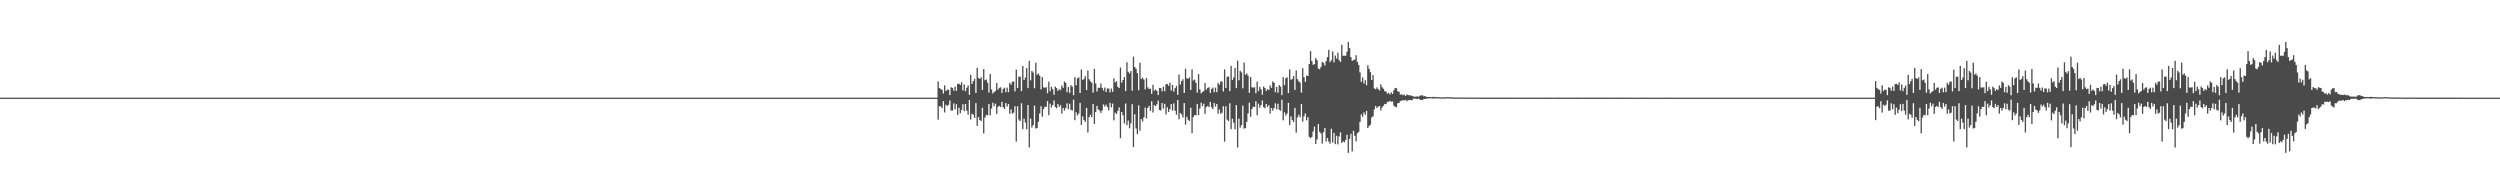 <?xml version="1.0" encoding="UTF-8"?>
<svg xmlns="http://www.w3.org/2000/svg" width="1920" height="150">
  <path d="M0 74.991h1v1.000H0zM1 74.990h1v1.000H1zM2 74.991h1v1.000H2zM3 74.989h1v1.000H3zM4 74.990h1v1.000H4zM5 74.988h1v1.000H5zM6 74.990h1v1.000H6zM7 74.991h1v1.000H7zM8 74.992h1v1.000H8zM9 74.990h1v1.000H9zM10 74.991h1v1.000H10zM11 74.990h1v1.000H11zM12 74.991h1v1.000H12zM13 74.990h1v1.000H13zM14 74.991h1v1.000H14zM15 74.989h1v1.000H15zM16 74.991h1v1.000H16zM17 74.990h1v1.000H17zM18 74.988h1v1.000H18zM19 74.991h1v1.000H19zM20 74.990h1v1.000H20zM21 74.989h1v1.000H21zM22 74.986h1v1.000H22zM23 74.990h1v1.000H23zM24 74.990h1v1.000H24zM25 74.991h1v1.000H25zM26 74.990h1v1.000H26zM27 74.991h1v1.000H27zM28 74.991h1v1.000H28zM29 74.990h1v1.000H29zM30 74.990h1v1.000H30zM31 74.988h1v1.000H31zM32 74.991h1v1.000H32zM33 74.988h1v1.000H33zM34 74.991h1v1.000H34zM35 74.989h1v1.000H35zM36 74.990h1v1.000H36zM37 74.990h1v1.000H37zM38 74.990h1v1.000H38zM39 74.990h1v1.000H39zM40 74.989h1v1.000H40zM41 74.989h1v1.000H41zM42 74.990h1v1.000H42zM43 74.990h1v1.000H43zM44 74.992h1v1.000H44zM45 74.991h1v1.000H45zM46 74.989h1v1.000H46zM47 74.990h1v1.000H47zM48 74.989h1v1.000H48zM49 74.991h1v1.000H49zM50 74.989h1v1.000H50zM51 74.985h1v1.000H51zM52 74.990h1v1.000H52zM53 74.990h1v1.000H53zM54 74.989h1v1.000H54zM55 74.992h1v1.000H55zM56 74.989h1v1.000H56zM57 74.991h1v1.000H57zM58 74.989h1v1.000H58zM59 74.990h1v1.000H59zM60 74.987h1v1.000H60zM61 74.990h1v1.000H61zM62 74.991h1v1.000H62zM63 74.991h1v1.000H63zM64 74.989h1v1.000H64zM65 74.989h1v1.000H65zM66 74.990h1v1.000H66zM67 74.991h1v1.000H67zM68 74.991h1v1.000H68zM69 74.991h1v1.000H69zM70 74.990h1v1.000H70zM71 74.990h1v1.000H71zM72 74.991h1v1.000H72zM73 74.989h1v1.000H73zM74 74.990h1v1.000H74zM75 74.989h1v1.000H75zM76 74.990h1v1.000H76zM77 74.990h1v1.000H77zM78 74.991h1v1.000H78zM79 74.991h1v1.000H79zM80 74.990h1v1.000H80zM81 74.991h1v1.000H81zM82 74.991h1v1.000H82zM83 74.991h1v1.000H83zM84 74.991h1v1.000H84zM85 74.990h1v1.000H85zM86 74.989h1v1.000H86zM87 74.989h1v1.000H87zM88 74.990h1v1.000H88zM89 74.988h1v1.000H89zM90 74.991h1v1.000H90zM91 74.991h1v1.000H91zM92 74.991h1v1.000H92zM93 74.990h1v1.000H93zM94 74.988h1v1.000H94zM95 74.989h1v1.000H95zM96 74.990h1v1.000H96zM97 74.990h1v1.000H97zM98 74.986h1v1.000H98zM99 74.991h1v1.000H99zM100 74.988h1v1.000H100zM101 74.991h1v1.000H101zM102 74.989h1v1.000H102zM103 74.989h1v1.000H103zM104 74.989h1v1.000H104zM105 74.990h1v1.000H105zM106 74.989h1v1.000H106zM107 74.989h1v1.000H107zM108 74.992h1v1.000H108zM109 74.987h1v1.000H109zM110 74.988h1v1.000H110zM111 74.988h1v1.000H111zM112 74.991h1v1.000H112zM113 74.991h1v1.000H113zM114 74.989h1v1.000H114zM115 74.991h1v1.000H115zM116 74.989h1v1.000H116zM117 74.988h1v1.000H117zM118 74.989h1v1.000H118zM119 74.990h1v1.000H119zM120 74.989h1v1.000H120zM121 74.990h1v1.000H121zM122 74.989h1v1.000H122zM123 74.990h1v1.000H123zM124 74.991h1v1.000H124zM125 74.990h1v1.000H125zM126 74.988h1v1.000H126zM127 74.990h1v1.000H127zM128 74.990h1v1.000H128zM129 74.990h1v1.000H129zM130 74.991h1v1.000H130zM131 74.990h1v1.000H131zM132 74.989h1v1.000H132zM133 74.989h1v1.000H133zM134 74.991h1v1.000H134zM135 74.991h1v1.000H135zM136 74.990h1v1.000H136zM137 74.991h1v1.000H137zM138 74.990h1v1.000H138zM139 74.991h1v1.000H139zM140 74.990h1v1.000H140zM141 74.989h1v1.000H141zM142 74.990h1v1.000H142zM143 74.987h1v1.000H143zM144 74.988h1v1.000H144zM145 74.988h1v1.000H145zM146 74.990h1v1.000H146zM147 74.989h1v1.000H147zM148 74.991h1v1.000H148zM149 74.990h1v1.000H149zM150 74.986h1v1.000H150zM151 74.991h1v1.000H151zM152 74.991h1v1.000H152zM153 74.991h1v1.000H153zM154 74.991h1v1.000H154zM155 74.990h1v1.000H155zM156 74.988h1v1.000H156zM157 74.988h1v1.000H157zM158 74.989h1v1.000H158zM159 74.992h1v1.000H159zM160 74.989h1v1.000H160zM161 74.991h1v1.000H161zM162 74.989h1v1.000H162zM163 74.990h1v1.000H163zM164 74.989h1v1.000H164zM165 74.990h1v1.000H165zM166 74.988h1v1.000H166zM167 74.990h1v1.000H167zM168 74.990h1v1.000H168zM169 74.991h1v1.000H169zM170 74.987h1v1.000H170zM171 74.990h1v1.000H171zM172 74.990h1v1.000H172zM173 74.990h1v1.000H173zM174 74.988h1v1.000H174zM175 74.990h1v1.000H175zM176 74.988h1v1.000H176zM177 74.990h1v1.000H177zM178 74.991h1v1.000H178zM179 74.990h1v1.000H179zM180 74.991h1v1.000H180zM181 74.989h1v1.000H181zM182 74.990h1v1.000H182zM183 74.989h1v1.000H183zM184 74.989h1v1.000H184zM185 74.990h1v1.000H185zM186 74.990h1v1.000H186zM187 74.990h1v1.000H187zM188 74.989h1v1.000H188zM189 74.991h1v1.000H189zM190 74.990h1v1.000H190zM191 74.990h1v1.000H191zM192 74.990h1v1.000H192zM193 74.989h1v1.000H193zM194 74.990h1v1.000H194zM195 74.991h1v1.000H195zM196 74.990h1v1.000H196zM197 74.988h1v1.000H197zM198 74.992h1v1.000H198zM199 74.989h1v1.000H199zM200 74.989h1v1.000H200zM201 74.988h1v1.000H201zM202 74.990h1v1.000H202zM203 74.991h1v1.000H203zM204 74.989h1v1.000H204zM205 74.992h1v1.000H205zM206 74.988h1v1.000H206zM207 74.987h1v1.000H207zM208 74.991h1v1.000H208zM209 74.988h1v1.000H209zM210 74.990h1v1.000H210zM211 74.990h1v1.000H211zM212 74.988h1v1.000H212zM213 74.990h1v1.000H213zM214 74.991h1v1.000H214zM215 74.992h1v1.000H215zM216 74.991h1v1.000H216zM217 74.990h1v1.000H217zM218 74.989h1v1.000H218zM219 74.988h1v1.000H219zM220 74.992h1v1.000H220zM221 74.991h1v1.000H221zM222 74.986h1v1.000H222zM223 74.990h1v1.000H223zM224 74.991h1v1.000H224zM225 74.989h1v1.000H225zM226 74.990h1v1.000H226zM227 74.989h1v1.000H227zM228 74.989h1v1.000H228zM229 74.990h1v1.000H229zM230 74.990h1v1.000H230zM231 74.991h1v1.000H231zM232 74.990h1v1.000H232zM233 74.990h1v1.000H233zM234 74.990h1v1.000H234zM235 74.990h1v1.000H235zM236 74.990h1v1.000H236zM237 74.989h1v1.000H237zM238 74.990h1v1.000H238zM239 74.988h1v1.000H239zM240 74.990h1v1.000H240zM241 74.991h1v1.000H241zM242 74.989h1v1.000H242zM243 74.989h1v1.000H243zM244 74.988h1v1.000H244zM245 74.990h1v1.000H245zM246 74.990h1v1.000H246zM247 74.989h1v1.000H247zM248 74.990h1v1.000H248zM249 74.989h1v1.000H249zM250 74.991h1v1.000H250zM251 74.988h1v1.000H251zM252 74.990h1v1.000H252zM253 74.990h1v1.000H253zM254 74.990h1v1.000H254zM255 74.992h1v1.000H255zM256 74.991h1v1.000H256zM257 74.990h1v1.000H257zM258 74.991h1v1.000H258zM259 74.991h1v1.000H259zM260 74.989h1v1.000H260zM261 74.990h1v1.000H261zM262 74.990h1v1.000H262zM263 74.989h1v1.000H263zM264 74.989h1v1.000H264zM265 74.991h1v1.000H265zM266 74.989h1v1.000H266zM267 74.992h1v1.000H267zM268 74.991h1v1.000H268zM269 74.991h1v1.000H269zM270 74.991h1v1.000H270zM271 74.988h1v1.000H271zM272 74.990h1v1.000H272zM273 74.990h1v1.000H273zM274 74.991h1v1.000H274zM275 74.992h1v1.000H275zM276 74.986h1v1.000H276zM277 74.990h1v1.000H277zM278 74.991h1v1.000H278zM279 74.989h1v1.000H279zM280 74.989h1v1.000H280zM281 74.991h1v1.000H281zM282 74.988h1v1.000H282zM283 74.989h1v1.000H283zM284 74.991h1v1.000H284zM285 74.989h1v1.000H285zM286 74.991h1v1.000H286zM287 74.989h1v1.000H287zM288 74.988h1v1.000H288zM289 74.991h1v1.000H289zM290 74.988h1v1.000H290zM291 74.992h1v1.000H291zM292 74.986h1v1.000H292zM293 74.990h1v1.000H293zM294 74.990h1v1.000H294zM295 74.990h1v1.000H295zM296 74.990h1v1.000H296zM297 74.990h1v1.000H297zM298 74.989h1v1.000H298zM299 74.989h1v1.000H299zM300 74.990h1v1.000H300zM301 74.988h1v1.000H301zM302 74.989h1v1.000H302zM303 74.990h1v1.000H303zM304 74.988h1v1.000H304zM305 74.991h1v1.000H305zM306 74.987h1v1.000H306zM307 74.991h1v1.000H307zM308 74.989h1v1.000H308zM309 74.988h1v1.000H309zM310 74.990h1v1.000H310zM311 74.991h1v1.000H311zM312 74.990h1v1.000H312zM313 74.989h1v1.000H313zM314 74.990h1v1.000H314zM315 74.989h1v1.000H315zM316 74.989h1v1.000H316zM317 74.991h1v1.000H317zM318 74.989h1v1.000H318zM319 74.988h1v1.000H319zM320 74.990h1v1.000H320zM321 74.990h1v1.000H321zM322 74.989h1v1.000H322zM323 74.989h1v1.000H323zM324 74.990h1v1.000H324zM325 74.990h1v1.000H325zM326 74.990h1v1.000H326zM327 74.989h1v1.000H327zM328 74.992h1v1.000H328zM329 74.988h1v1.000H329zM330 74.989h1v1.000H330zM331 74.990h1v1.000H331zM332 74.988h1v1.000H332zM333 74.989h1v1.000H333zM334 74.991h1v1.000H334zM335 74.990h1v1.000H335zM336 74.991h1v1.000H336zM337 74.987h1v1.000H337zM338 74.990h1v1.000H338zM339 74.990h1v1.000H339zM340 74.990h1v1.000H340zM341 74.989h1v1.000H341zM342 74.988h1v1.000H342zM343 74.991h1v1.000H343zM344 74.989h1v1.000H344zM345 74.991h1v1.000H345zM346 74.990h1v1.000H346zM347 74.991h1v1.000H347zM348 74.986h1v1.000H348zM349 74.987h1v1.000H349zM350 74.990h1v1.000H350zM351 74.989h1v1.000H351zM352 74.989h1v1.000H352zM353 74.990h1v1.000H353zM354 74.990h1v1.000H354zM355 74.989h1v1.000H355zM356 74.990h1v1.000H356zM357 74.989h1v1.000H357zM358 74.991h1v1.000H358zM359 74.991h1v1.000H359zM360 74.990h1v1.000H360zM361 74.991h1v1.000H361zM362 74.989h1v1.000H362zM363 74.991h1v1.000H363zM364 74.990h1v1.000H364zM365 74.990h1v1.000H365zM366 74.989h1v1.000H366zM367 74.992h1v1.000H367zM368 74.990h1v1.000H368zM369 74.989h1v1.000H369zM370 74.990h1v1.000H370zM371 74.990h1v1.000H371zM372 74.990h1v1.000H372zM373 74.988h1v1.000H373zM374 74.988h1v1.000H374zM375 74.989h1v1.000H375zM376 74.990h1v1.000H376zM377 74.990h1v1.000H377zM378 74.990h1v1.000H378zM379 74.991h1v1.000H379zM380 74.990h1v1.000H380zM381 74.990h1v1.000H381zM382 74.989h1v1.000H382zM383 74.988h1v1.000H383zM384 74.991h1v1.000H384zM385 74.991h1v1.000H385zM386 74.990h1v1.000H386zM387 74.989h1v1.000H387zM388 74.990h1v1.000H388zM389 74.990h1v1.000H389zM390 74.988h1v1.000H390zM391 74.991h1v1.000H391zM392 74.991h1v1.000H392zM393 74.988h1v1.000H393zM394 74.990h1v1.000H394zM395 74.991h1v1.000H395zM396 74.989h1v1.000H396zM397 74.988h1v1.000H397zM398 74.989h1v1.000H398zM399 74.990h1v1.000H399zM400 74.990h1v1.000H400zM401 74.990h1v1.000H401zM402 74.989h1v1.000H402zM403 74.991h1v1.000H403zM404 74.989h1v1.000H404zM405 74.990h1v1.000H405zM406 74.991h1v1.000H406zM407 74.988h1v1.000H407zM408 74.991h1v1.000H408zM409 74.990h1v1.000H409zM410 74.990h1v1.000H410zM411 74.989h1v1.000H411zM412 74.990h1v1.000H412zM413 74.990h1v1.000H413zM414 74.988h1v1.000H414zM415 74.988h1v1.000H415zM416 74.991h1v1.000H416zM417 74.991h1v1.000H417zM418 74.990h1v1.000H418zM419 74.990h1v1.000H419zM420 74.989h1v1.000H420zM421 74.991h1v1.000H421zM422 74.991h1v1.000H422zM423 74.991h1v1.000H423zM424 74.991h1v1.000H424zM425 74.990h1v1.000H425zM426 74.990h1v1.000H426zM427 74.990h1v1.000H427zM428 74.989h1v1.000H428zM429 74.990h1v1.000H429zM430 74.990h1v1.000H430zM431 74.991h1v1.000H431zM432 74.991h1v1.000H432zM433 74.992h1v1.000H433zM434 74.989h1v1.000H434zM435 74.989h1v1.000H435zM436 74.989h1v1.000H436zM437 74.989h1v1.000H437zM438 74.990h1v1.000H438zM439 74.988h1v1.000H439zM440 74.990h1v1.000H440zM441 74.990h1v1.000H441zM442 74.990h1v1.000H442zM443 74.990h1v1.000H443zM444 74.990h1v1.000H444zM445 74.990h1v1.000H445zM446 74.990h1v1.000H446zM447 74.989h1v1.000H447zM448 74.989h1v1.000H448zM449 74.989h1v1.000H449zM450 74.991h1v1.000H450zM451 74.990h1v1.000H451zM452 74.991h1v1.000H452zM453 74.990h1v1.000H453zM454 74.991h1v1.000H454zM455 74.989h1v1.000H455zM456 74.989h1v1.000H456zM457 74.991h1v1.000H457zM458 74.988h1v1.000H458zM459 74.990h1v1.000H459zM460 74.991h1v1.000H460zM461 74.989h1v1.000H461zM462 74.992h1v1.000H462zM463 74.991h1v1.000H463zM464 74.991h1v1.000H464zM465 74.987h1v1.000H465zM466 74.990h1v1.000H466zM467 74.991h1v1.000H467zM468 74.990h1v1.000H468zM469 74.989h1v1.000H469zM470 74.991h1v1.000H470zM471 74.989h1v1.000H471zM472 74.991h1v1.000H472zM473 74.990h1v1.000H473zM474 74.992h1v1.000H474zM475 74.990h1v1.000H475zM476 74.990h1v1.000H476zM477 74.986h1v1.000H477zM478 74.989h1v1.000H478zM479 74.989h1v1.000H479zM480 74.990h1v1.000H480zM481 74.990h1v1.000H481zM482 74.990h1v1.000H482zM483 74.991h1v1.000H483zM484 74.989h1v1.000H484zM485 74.991h1v1.000H485zM486 74.991h1v1.000H486zM487 74.989h1v1.000H487zM488 74.991h1v1.000H488zM489 74.990h1v1.000H489zM490 74.988h1v1.000H490zM491 74.991h1v1.000H491zM492 74.990h1v1.000H492zM493 74.991h1v1.000H493zM494 74.992h1v1.000H494zM495 74.991h1v1.000H495zM496 74.991h1v1.000H496zM497 74.990h1v1.000H497zM498 74.987h1v1.000H498zM499 74.989h1v1.000H499zM500 74.991h1v1.000H500zM501 74.989h1v1.000H501zM502 74.990h1v1.000H502zM503 74.989h1v1.000H503zM504 74.990h1v1.000H504zM505 74.990h1v1.000H505zM506 74.990h1v1.000H506zM507 74.985h1v1.000H507zM508 74.990h1v1.000H508zM509 74.989h1v1.000H509zM510 74.989h1v1.000H510zM511 74.989h1v1.000H511zM512 74.991h1v1.000H512zM513 74.991h1v1.000H513zM514 74.991h1v1.000H514zM515 74.991h1v1.000H515zM516 74.991h1v1.000H516zM517 74.990h1v1.000H517zM518 74.991h1v1.000H518zM519 74.989h1v1.000H519zM520 74.988h1v1.000H520zM521 74.990h1v1.000H521zM522 74.987h1v1.000H522zM523 74.991h1v1.000H523zM524 74.990h1v1.000H524zM525 74.990h1v1.000H525zM526 74.991h1v1.000H526zM527 74.990h1v1.000H527zM528 74.990h1v1.000H528zM529 74.993h1v1.000H529zM530 74.991h1v1.000H530zM531 74.988h1v1.000H531zM532 74.987h1v1.000H532zM533 74.989h1v1.000H533zM534 74.988h1v1.000H534zM535 74.987h1v1.000H535zM536 74.989h1v1.000H536zM537 74.990h1v1.000H537zM538 74.991h1v1.000H538zM539 74.990h1v1.000H539zM540 74.990h1v1.000H540zM541 74.990h1v1.000H541zM542 74.988h1v1.000H542zM543 74.989h1v1.000H543zM544 74.991h1v1.000H544zM545 74.990h1v1.000H545zM546 74.987h1v1.000H546zM547 74.990h1v1.000H547zM548 74.991h1v1.000H548zM549 74.989h1v1.000H549zM550 74.989h1v1.000H550zM551 74.989h1v1.000H551zM552 74.988h1v1.000H552zM553 74.989h1v1.000H553zM554 74.989h1v1.000H554zM555 74.990h1v1.000H555zM556 74.991h1v1.000H556zM557 74.991h1v1.000H557zM558 74.990h1v1.000H558zM559 74.989h1v1.000H559zM560 74.990h1v1.000H560zM561 74.989h1v1.000H561zM562 74.988h1v1.000H562zM563 74.987h1v1.000H563zM564 74.991h1v1.000H564zM565 74.990h1v1.000H565zM566 74.988h1v1.000H566zM567 74.991h1v1.000H567zM568 74.988h1v1.000H568zM569 74.989h1v1.000H569zM570 74.988h1v1.000H570zM571 74.990h1v1.000H571zM572 74.987h1v1.000H572zM573 74.990h1v1.000H573zM574 74.990h1v1.000H574zM575 74.989h1v1.000H575zM576 74.986h1v1.000H576zM577 74.991h1v1.000H577zM578 74.986h1v1.000H578zM579 74.990h1v1.000H579zM580 74.988h1v1.000H580zM581 74.989h1v1.000H581zM582 74.989h1v1.000H582zM583 74.990h1v1.000H583zM584 74.989h1v1.000H584zM585 74.990h1v1.000H585zM586 74.992h1v1.000H586zM587 74.991h1v1.000H587zM588 74.991h1v1.000H588zM589 74.990h1v1.000H589zM590 74.988h1v1.000H590zM591 74.990h1v1.000H591zM592 74.989h1v1.000H592zM593 74.989h1v1.000H593zM594 74.990h1v1.000H594zM595 74.990h1v1.000H595zM596 74.991h1v1.000H596zM597 74.990h1v1.000H597zM598 74.990h1v1.000H598zM599 74.990h1v1.000H599zM600 74.990h1v1.000H600zM601 74.989h1v1.000H601zM602 74.988h1v1.000H602zM603 74.990h1v1.000H603zM604 74.989h1v1.000H604zM605 74.990h1v1.000H605zM606 74.988h1v1.000H606zM607 74.990h1v1.000H607zM608 74.991h1v1.000H608zM609 74.991h1v1.000H609zM610 74.990h1v1.000H610zM611 74.992h1v1.000H611zM612 74.990h1v1.000H612zM613 74.991h1v1.000H613zM614 74.989h1v1.000H614zM615 74.991h1v1.000H615zM616 74.987h1v1.000H616zM617 74.991h1v1.000H617zM618 74.990h1v1.000H618zM619 74.990h1v1.000H619zM620 74.989h1v1.000H620zM621 74.987h1v1.000H621zM622 74.990h1v1.000H622zM623 74.989h1v1.000H623zM624 74.991h1v1.000H624zM625 74.990h1v1.000H625zM626 74.989h1v1.000H626zM627 74.991h1v1.000H627zM628 74.988h1v1.000H628zM629 74.989h1v1.000H629zM630 74.989h1v1.000H630zM631 74.991h1v1.000H631zM632 74.990h1v1.000H632zM633 74.989h1v1.000H633zM634 74.990h1v1.000H634zM635 74.991h1v1.000H635zM636 74.991h1v1.000H636zM637 74.991h1v1.000H637zM638 74.988h1v1.000H638zM639 74.991h1v1.000H639zM640 74.990h1v1.000H640zM641 74.991h1v1.000H641zM642 74.988h1v1.000H642zM643 74.989h1v1.000H643zM644 74.990h1v1.000H644zM645 74.990h1v1.000H645zM646 74.990h1v1.000H646zM647 74.989h1v1.000H647zM648 74.991h1v1.000H648zM649 74.990h1v1.000H649zM650 74.989h1v1.000H650zM651 74.990h1v1.000H651zM652 74.990h1v1.000H652zM653 74.990h1v1.000H653zM654 74.992h1v1.000H654zM655 74.990h1v1.000H655zM656 74.990h1v1.000H656zM657 74.990h1v1.000H657zM658 74.992h1v1.000H658zM659 74.988h1v1.000H659zM660 74.990h1v1.000H660zM661 74.991h1v1.000H661zM662 74.991h1v1.000H662zM663 74.990h1v1.000H663zM664 74.987h1v1.000H664zM665 74.990h1v1.000H665zM666 74.989h1v1.000H666zM667 74.991h1v1.000H667zM668 74.991h1v1.000H668zM669 74.989h1v1.000H669zM670 74.991h1v1.000H670zM671 74.991h1v1.000H671zM672 74.991h1v1.000H672zM673 74.991h1v1.000H673zM674 74.988h1v1.000H674zM675 74.989h1v1.000H675zM676 74.987h1v1.000H676zM677 74.991h1v1.000H677zM678 74.990h1v1.000H678zM679 74.989h1v1.000H679zM680 74.991h1v1.000H680zM681 74.990h1v1.000H681zM682 74.988h1v1.000H682zM683 74.992h1v1.000H683zM684 74.992h1v1.000H684zM685 74.991h1v1.000H685zM686 74.990h1v1.000H686zM687 74.988h1v1.000H687zM688 74.990h1v1.000H688zM689 74.991h1v1.000H689zM690 74.989h1v1.000H690zM691 74.989h1v1.000H691zM692 74.989h1v1.000H692zM693 74.988h1v1.000H693zM694 74.991h1v1.000H694zM695 74.989h1v1.000H695zM696 74.989h1v1.000H696zM697 74.990h1v1.000H697zM698 74.988h1v1.000H698zM699 74.990h1v1.000H699zM700 74.991h1v1.000H700zM701 74.990h1v1.000H701zM702 74.988h1v1.000H702zM703 74.989h1v1.000H703zM704 74.989h1v1.000H704zM705 74.989h1v1.000H705zM706 74.991h1v1.000H706zM707 74.990h1v1.000H707zM708 74.990h1v1.000H708zM709 74.990h1v1.000H709zM710 74.991h1v1.000H710zM711 74.991h1v1.000H711zM712 74.990h1v1.000H712zM713 74.989h1v1.000H713zM714 74.991h1v1.000H714zM715 74.988h1v1.000H715zM716 74.989h1v1.000H716zM717 74.990h1v1.000H717zM718 74.990h1v1.000H718zM719 74.991h1v1.000H719zM720 62.452h1v29.444H720zM721 67.587h1v14.031H721zM722 68.457h1v13.253H722zM723 68.980h1v14.088H723zM724 71.769h1v5.938H724zM725 65.536h1v20.824H725zM726 69.922h1v10.531H726zM727 68.835h1v12.658H727zM728 68.986h1v11.491H728zM729 73.067h1v4.062H729zM730 67.039h1v17.911H730zM731 67.527h1v17.385H731zM732 69.626h1v9.783H732zM733 66.443h1v17.533H733zM734 69.853h1v10.240H734zM735 64.534h1v23.695H735zM736 64.228h1v18.490H736zM737 65.252h1v21.702H737zM738 63.183h1v21.196H738zM739 69.404h1v10.677H739zM740 64.829h1v20.587H740zM741 70.032h1v9.776H741zM742 67.368h1v17.670H742zM743 65.649h1v22.456H743zM744 72.831h1v3.946H744zM745 57.436h1v34.339H745zM746 64.464h1v22.906H746zM747 62.313h1v25.806H747zM748 60.470h1v30.095H748zM749 71.354h1v7.924H749zM750 52.081h1v44.611H750zM751 59.869h1v30.032H751zM752 60.614h1v31.564H752zM753 59.269h1v33.811H753zM754 69.052h1v13.741H754zM755 53.026h1v49.471H755zM756 61.581h1v28.704H756zM757 61.045h1v27.201H757zM758 63.541h1v25.085H758zM759 71.099h1v8.759H759zM760 56.848h1v31.775H760zM761 68.646h1v14.725H761zM762 71.777h1v7.135H762zM763 70.682h1v10.858H763zM764 69.913h1v9.706H764zM765 63.671h1v23.787H765zM766 68.846h1v13.291H766zM767 67.420h1v13.878H767zM768 67.058h1v15.193H768zM769 71.351h1v6.857H769zM770 68.236h1v14.072H770zM771 67.368h1v16.297H771zM772 70.872h1v8.209H772zM773 67.288h1v14.506H773zM774 70.809h1v9.024H774zM775 63.642h1v23.709H775zM776 65.071h1v19.014H776zM777 62.766h1v24.520H777zM778 62.586h1v23.945H778zM779 70.211h1v11.346H779zM780 53.398h1v55.348H780zM781 67.603h1v13.992H781zM782 58.880h1v32.994H782zM783 58.867h1v34.090H783zM784 69.981h1v9.362H784zM785 50.646h1v48.478H785zM786 61.423h1v29.730H786zM787 59.614h1v34.541H787zM788 52.297h1v46.945H788zM789 67.703h1v13.001H789zM790 46.736h1v66.466H790zM791 61.718h1v29.359H791zM792 54.462h1v43.476H792zM793 55.685h1v40.421H793zM794 67.808h1v13.302H794zM795 48.158h1v50.566H795zM796 57.421h1v40.894H796zM797 56.427h1v37.087H797zM798 58.108h1v29.023H798zM799 68.674h1v12.921H799zM800 59.245h1v30.370H800zM801 67.137h1v16.595H801zM802 67.316h1v14.590H802zM803 67.005h1v15.137H803zM804 71.606h1v6.079H804zM805 62.789h1v25.698H805zM806 70.002h1v9.611H806zM807 66.673h1v15.935H807zM808 68.570h1v12.101H808zM809 72.780h1v4.378H809zM810 66.453h1v15.734H810zM811 67.668h1v15.496H811zM812 69.855h1v9.946H812zM813 68.433h1v13.685H813zM814 69.216h1v11.570H814zM815 65.630h1v21.597H815zM816 67.465h1v15.429H816zM817 62.562h1v22.365H817zM818 63.661h1v19.353H818zM819 70.828h1v8.544H819zM820 66.799h1v17.130H820zM821 71.289h1v8.393H821zM822 65.410h1v18.856H822zM823 66.575h1v18.366H823zM824 73.163h1v3.352H824zM825 59.296h1v33.039H825zM826 65.423h1v20.821H826zM827 60.209h1v28.461H827zM828 59.412h1v27.762H828zM829 71.494h1v7.524H829zM830 53.352h1v42.621H830zM831 61.395h1v27.982H831zM832 60.611h1v31.566H832zM833 58.471h1v35.149H833zM834 69.098h1v13.728H834zM835 54.194h1v47.565H835zM836 60.869h1v29.215H836zM837 62.466h1v25.641H837zM838 63.554h1v26.431H838zM839 71.131h1v8.753H839zM840 52.944h1v42.311H840zM841 64.053h1v21.961H841zM842 70.270h1v11.058H842zM843 67.368h1v16.821H843zM844 67.434h1v17.382H844zM845 64.162h1v22.546H845zM846 67.479h1v17.346H846zM847 69.528h1v10.726H847zM848 67.239h1v14.612H848zM849 70.700h1v9.664H849zM850 67.883h1v14.325H850zM851 67.990h1v16.853H851zM852 70.909h1v8.088H852zM853 67.979h1v14.490H853zM854 70.527h1v9.062H854zM855 60.161h1v32.311H855zM856 63.340h1v23.198H856zM857 62.350h1v25.189H857zM858 66.551h1v18.538H858zM859 67.603h1v14.812H859zM860 51.848h1v54.352H860zM861 63.480h1v22.561H861zM862 61.430h1v27.111H862zM863 59.148h1v35.664H863zM864 69.921h1v9.611H864zM865 47.845h1v48.383H865zM866 55.215h1v37.412H866zM867 56.485h1v42.002H867zM868 54.617h1v40.104H868zM869 69.706h1v10.342H869zM870 43.535h1v69.408H870zM871 51.432h1v36.315H871zM872 52.840h1v45.836H872zM873 56.157h1v46.846H873zM874 69.309h1v11.618H874zM875 48.155h1v52.218H875zM876 60.731h1v30.733H876zM877 59.687h1v33.592H877zM878 61.094h1v29.045H878zM879 68.605h1v14.058H879zM880 59.886h1v31.073H880zM881 67.057h1v15.872H881zM882 68.379h1v12.979H882zM883 67.968h1v17.155H883zM884 72.016h1v5.769H884zM885 65.124h1v21.319H885zM886 69.695h1v11.025H886zM887 68.688h1v12.855H887zM888 69.794h1v10.290H888zM889 73.002h1v4.227H889zM890 67.463h1v16.988H890zM891 67.622h1v17.197H891zM892 70.104h1v8.982H892zM893 66.541h1v16.878H893zM894 70.078h1v9.683H894zM895 64.763h1v23.160H895zM896 64.537h1v17.869H896zM897 65.913h1v20.035H897zM898 63.516h1v20.328H898zM899 69.539h1v10.374H899zM900 65.200h1v19.798H900zM901 70.451h1v8.936H901zM902 67.691h1v17.326H902zM903 65.998h1v22.056H903zM904 72.876h1v3.850H904zM905 57.315h1v34.267H905zM906 64.933h1v21.787H906zM907 62.309h1v25.551H907zM908 60.899h1v29.368H908zM909 71.395h1v7.805H909zM910 52.857h1v42.908H910zM911 60.136h1v29.501H911zM912 60.462h1v31.566H912zM913 59.420h1v33.564H913zM914 69.082h1v13.646H914zM915 53.271h1v49.015H915zM916 61.856h1v28.074H916zM917 61.055h1v27.269H917zM918 63.609h1v24.990H918zM919 71.118h1v8.724H919zM920 56.894h1v31.631H920zM921 68.657h1v14.636H921zM922 71.746h1v7.127H922zM923 70.679h1v10.897H923zM924 69.923h1v9.692H924zM925 63.792h1v23.681H925zM926 68.826h1v13.313H926zM927 67.470h1v13.831H927zM928 67.045h1v15.216H928zM929 71.338h1v6.875H929zM930 68.227h1v14.091H930zM931 67.334h1v16.354H931zM932 70.879h1v8.196H932zM933 67.276h1v14.526H933zM934 70.804h1v9.030H934zM935 63.657h1v23.695H935zM936 65.081h1v19.021H936zM937 62.734h1v24.559H937zM938 62.586h1v23.969H938zM939 70.206h1v11.366H939zM940 53.370h1v55.450H940zM941 67.588h1v14.030H941zM942 58.857h1v33.059H942zM943 58.842h1v34.165H943zM944 69.973h1v9.376H944zM945 50.565h1v48.618H945zM946 61.392h1v29.796H946zM947 59.562h1v34.650H947zM948 52.241h1v47.067H948zM949 67.674h1v13.046H949zM950 46.661h1v66.650H950zM951 61.667h1v29.453H951zM952 54.395h1v43.617H952zM953 55.605h1v40.570H953zM954 67.790h1v13.335H954zM955 48.064h1v50.733H955zM956 57.378h1v41.004H956zM957 56.361h1v37.224H957zM958 58.050h1v29.110H958zM959 71.262h1v7.653H959zM960 59.175h1v30.514H960zM961 67.094h1v16.689H961zM962 67.287h1v14.648H962zM963 66.971h1v15.206H963zM964 71.590h1v6.107H964zM965 62.745h1v25.794H965zM966 69.979h1v9.658H966zM967 66.639h1v15.992H967zM968 68.555h1v12.139H968zM969 72.769h1v4.398H969zM970 66.420h1v15.804H970zM971 67.634h1v15.566H971zM972 69.835h1v9.986H972zM973 68.409h1v13.735H973zM974 69.191h1v11.612H974zM975 65.603h1v21.673H975zM976 67.433h1v15.495H976zM977 62.525h1v22.440H977zM978 63.608h1v19.436H978zM979 70.813h1v8.572H979zM980 66.776h1v17.189H980zM981 71.283h1v8.414H981zM982 65.367h1v18.940H982zM983 66.554h1v18.429H983zM984 73.159h1v3.364H984zM985 59.250h1v33.164H985zM986 65.387h1v20.912H986zM987 60.154h1v28.549H987zM988 59.368h1v27.829H988zM989 71.482h1v7.560H989zM990 53.270h1v42.796H990zM991 61.334h1v28.105H991zM992 60.554h1v31.688H992zM993 58.401h1v35.271H993zM994 69.068h1v13.783H994zM995 54.108h1v47.749H995zM996 60.808h1v29.338H996zM997 62.410h1v25.746H997zM998 63.503h1v26.542H998zM999 71.120h1v8.782H999zM1000 52.379h1v41.077H1000zM1001 59.283h1v30.054H1001zM1002 62.844h1v24.280H1002zM1003 58.035h1v34.380H1003zM1004 58.334h1v31.683H1004zM1005 49.130h1v55.961H1005zM1006 39.251h1v66.982H1006zM1007 46.922h1v58.254H1007zM1008 49.746h1v51.220H1008zM1009 49.291h1v47.915H1009zM1010 44.614h1v66.045H1010zM1011 46.190h1v60.918H1011zM1012 52.618h1v42.645H1012zM1013 53.209h1v48.067H1013zM1014 51.351h1v51.126H1014zM1015 47.689h1v62.614H1015zM1016 48.221h1v53.379H1016zM1017 50.284h1v48.084H1017zM1018 46.890h1v61.752H1018zM1019 43.901h1v62.015H1019zM1020 38.246h1v70.526H1020zM1021 47.793h1v62.521H1021zM1022 46.237h1v52.694H1022zM1023 39.493h1v69.988H1023zM1024 47.923h1v54.230H1024zM1025 42.637h1v68.083H1025zM1026 45.027h1v59.288H1026zM1027 40.496h1v70.379H1027zM1028 46.227h1v58.545H1028zM1029 47.574h1v54.053H1029zM1030 34.432h1v75.414H1030zM1031 42.800h1v65.688H1031zM1032 42.798h1v66.519H1032zM1033 42.737h1v64.732H1033zM1034 39.745h1v63.745H1034zM1035 32.215h1v85.185H1035zM1036 36.980h1v69.636H1036zM1037 43.860h1v58.892H1037zM1038 46.736h1v69.549H1038zM1039 46.189h1v54.260H1039zM1040 45.653h1v58.709H1040zM1041 42.382h1v66.150H1041zM1042 47.541h1v54.831H1042zM1043 49.906h1v51.444H1043zM1044 55.552h1v38.032H1044zM1045 62.848h1v24.993H1045zM1046 59.506h1v30.159H1046zM1047 64.145h1v22.169H1047zM1048 61.536h1v26.639H1048zM1049 65.492h1v19.741H1049zM1050 50.172h1v48.165H1050zM1051 52.850h1v43.976H1051zM1052 55.418h1v40.336H1052zM1053 61.462h1v28.764H1053zM1054 57.582h1v31.734H1054zM1055 67.866h1v16.146H1055zM1056 68.508h1v12.906H1056zM1057 67.129h1v15.809H1057zM1058 68.430h1v13.514H1058zM1059 69.508h1v11.890H1059zM1060 64.735h1v20.144H1060zM1061 66.996h1v15.530H1061zM1062 68.147h1v13.019H1062zM1063 70.081h1v9.665H1063zM1064 70.289h1v9.744H1064zM1065 71.941h1v6.282H1065zM1066 71.345h1v6.787H1066zM1067 72.551h1v4.909H1067zM1068 70.904h1v7.303H1068zM1069 72.187h1v5.752H1069zM1070 69.257h1v11.835H1070zM1071 67.461h1v14.558H1071zM1072 67.737h1v14.601H1072zM1073 70.117h1v9.187H1073zM1074 70.445h1v8.608H1074zM1075 72.691h1v4.982H1075zM1076 72.342h1v4.911H1076zM1077 73.175h1v3.845H1077zM1078 72.586h1v4.502H1078zM1079 73.654h1v3.046H1079zM1080 72.588h1v5.196H1080zM1081 72.912h1v3.992H1081zM1082 73.319h1v3.644H1082zM1083 73.105h1v3.704H1083zM1084 73.747h1v3.372H1084zM1085 74.019h1v1.762H1085zM1086 74.272h1v1.497H1086zM1087 74.239h1v1.600H1087zM1088 73.981h1v2.172H1088zM1089 74.270h1v1.474H1089zM1090 73.429h1v3.115H1090zM1091 73.303h1v3.510H1091zM1092 73.091h1v3.714H1092zM1093 73.979h1v2.005H1093zM1094 73.739h1v2.351H1094zM1095 74.434h1v1.294H1095zM1096 74.372h1v1.228H1096zM1097 74.494h1v1.001H1097zM1098 74.431h1v1.005H1098zM1099 74.592h1v1.000H1099zM1100 74.411h1v1.273H1100zM1101 74.440h1v1.157H1101zM1102 74.565h1v1.000H1102zM1103 74.578h1v1.000H1103zM1104 74.595h1v1.000H1104zM1105 74.720h1v1.000H1105zM1106 74.797h1v1.000H1106zM1107 74.792h1v1.000H1107zM1108 74.710h1v1.000H1108zM1109 74.831h1v1.000H1109zM1110 74.623h1v1.000H1110zM1111 74.556h1v1.000H1111zM1112 74.555h1v1.000H1112zM1113 74.733h1v1.000H1113zM1114 74.662h1v1.000H1114zM1115 74.823h1v1.000H1115zM1116 74.836h1v1.000H1116zM1117 74.873h1v1.000H1117zM1118 74.880h1v1.000H1118zM1119 74.905h1v1.000H1119zM1120 74.875h1v1.000H1120zM1121 74.866h1v1.000H1121zM1122 74.887h1v1.000H1122zM1123 74.886h1v1.000H1123zM1124 74.872h1v1.000H1124zM1125 74.919h1v1.000H1125zM1126 74.950h1v1.000H1126zM1127 74.949h1v1.000H1127zM1128 74.927h1v1.000H1128zM1129 74.953h1v1.000H1129zM1130 74.914h1v1.000H1130zM1131 74.896h1v1.000H1131zM1132 74.888h1v1.000H1132zM1133 74.939h1v1.000H1133zM1134 74.932h1v1.000H1134zM1135 74.953h1v1.000H1135zM1136 74.958h1v1.000H1136zM1137 74.965h1v1.000H1137zM1138 74.960h1v1.000H1138zM1139 74.972h1v1.000H1139zM1140 74.965h1v1.000H1140zM1141 74.964h1v1.000H1141zM1142 74.964h1v1.000H1142zM1143 74.968h1v1.000H1143zM1144 74.965h1v1.000H1144zM1145 74.975h1v1.000H1145zM1146 74.980h1v1.000H1146zM1147 74.980h1v1.000H1147zM1148 74.974h1v1.000H1148zM1149 74.981h1v1.000H1149zM1150 74.972h1v1.000H1150zM1151 74.964h1v1.000H1151zM1152 74.970h1v1.000H1152zM1153 74.974h1v1.000H1153zM1154 74.970h1v1.000H1154zM1155 74.982h1v1.000H1155zM1156 74.980h1v1.000H1156zM1157 74.982h1v1.000H1157zM1158 74.982h1v1.000H1158zM1159 74.981h1v1.000H1159zM1160 74.982h1v1.000H1160zM1161 74.980h1v1.000H1161zM1162 74.981h1v1.000H1162zM1163 74.985h1v1.000H1163zM1164 74.983h1v1.000H1164zM1165 74.984h1v1.000H1165zM1166 74.985h1v1.000H1166zM1167 74.983h1v1.000H1167zM1168 74.985h1v1.000H1168zM1169 74.986h1v1.000H1169zM1170 74.983h1v1.000H1170zM1171 74.982h1v1.000H1171zM1172 74.984h1v1.000H1172zM1173 74.982h1v1.000H1173zM1174 74.983h1v1.000H1174zM1175 74.981h1v1.000H1175zM1176 74.985h1v1.000H1176zM1177 74.984h1v1.000H1177zM1178 74.982h1v1.000H1178zM1179 74.986h1v1.000H1179zM1180 74.984h1v1.000H1180zM1181 74.985h1v1.000H1181zM1182 74.984h1v1.000H1182zM1183 74.983h1v1.000H1183zM1184 74.983h1v1.000H1184zM1185 74.986h1v1.000H1185zM1186 74.982h1v1.000H1186zM1187 74.982h1v1.000H1187zM1188 74.983h1v1.000H1188zM1189 74.976h1v1.000H1189zM1190 74.981h1v1.000H1190zM1191 74.980h1v1.000H1191zM1192 74.984h1v1.000H1192zM1193 74.985h1v1.000H1193zM1194 74.983h1v1.000H1194zM1195 74.980h1v1.000H1195zM1196 74.980h1v1.000H1196zM1197 74.981h1v1.000H1197zM1198 74.977h1v1.000H1198zM1199 74.984h1v1.000H1199zM1200 74.981h1v1.000H1200zM1201 74.986h1v1.000H1201zM1202 74.984h1v1.000H1202zM1203 74.983h1v1.000H1203zM1204 74.982h1v1.000H1204zM1205 74.985h1v1.000H1205zM1206 74.983h1v1.000H1206zM1207 74.977h1v1.000H1207zM1208 74.984h1v1.000H1208zM1209 74.983h1v1.000H1209zM1210 74.975h1v1.000H1210zM1211 74.982h1v1.000H1211zM1212 74.979h1v1.000H1212zM1213 74.981h1v1.000H1213zM1214 74.985h1v1.000H1214zM1215 74.985h1v1.000H1215zM1216 74.985h1v1.000H1216zM1217 74.980h1v1.000H1217zM1218 74.985h1v1.000H1218zM1219 74.983h1v1.000H1219zM1220 74.981h1v1.000H1220zM1221 74.983h1v1.000H1221zM1222 74.982h1v1.000H1222zM1223 74.981h1v1.000H1223zM1224 74.984h1v1.000H1224zM1225 74.983h1v1.000H1225zM1226 74.983h1v1.000H1226zM1227 74.983h1v1.000H1227zM1228 74.983h1v1.000H1228zM1229 74.982h1v1.000H1229zM1230 74.980h1v1.000H1230zM1231 74.981h1v1.000H1231zM1232 74.983h1v1.000H1232zM1233 74.984h1v1.000H1233zM1234 74.982h1v1.000H1234zM1235 74.984h1v1.000H1235zM1236 74.979h1v1.000H1236zM1237 74.983h1v1.000H1237zM1238 74.984h1v1.000H1238zM1239 74.982h1v1.000H1239zM1240 74.981h1v1.000H1240zM1241 74.982h1v1.000H1241zM1242 74.982h1v1.000H1242zM1243 74.986h1v1.000H1243zM1244 74.980h1v1.000H1244zM1245 74.983h1v1.000H1245zM1246 74.982h1v1.000H1246zM1247 74.982h1v1.000H1247zM1248 74.982h1v1.000H1248zM1249 74.982h1v1.000H1249zM1250 74.984h1v1.000H1250zM1251 74.985h1v1.000H1251zM1252 74.982h1v1.000H1252zM1253 74.982h1v1.000H1253zM1254 74.985h1v1.000H1254zM1255 74.984h1v1.000H1255zM1256 74.986h1v1.000H1256zM1257 74.984h1v1.000H1257zM1258 74.984h1v1.000H1258zM1259 74.985h1v1.000H1259zM1260 74.985h1v1.000H1260zM1261 74.984h1v1.000H1261zM1262 74.985h1v1.000H1262zM1263 74.983h1v1.000H1263zM1264 74.983h1v1.000H1264zM1265 74.987h1v1.000H1265zM1266 74.987h1v1.000H1266zM1267 74.988h1v1.000H1267zM1268 74.986h1v1.000H1268zM1269 74.987h1v1.000H1269zM1270 74.987h1v1.000H1270zM1271 74.987h1v1.000H1271zM1272 74.987h1v1.000H1272zM1273 74.986h1v1.000H1273zM1274 74.986h1v1.000H1274zM1275 74.987h1v1.000H1275zM1276 74.986h1v1.000H1276zM1277 74.987h1v1.000H1277zM1278 74.987h1v1.000H1278zM1279 74.989h1v1.000H1279zM1280 74.988h1v1.000H1280zM1281 74.988h1v1.000H1281zM1282 74.983h1v1.000H1282zM1283 74.987h1v1.000H1283zM1284 74.986h1v1.000H1284zM1285 74.989h1v1.000H1285zM1286 74.984h1v1.000H1286zM1287 74.988h1v1.000H1287zM1288 74.990h1v1.000H1288zM1289 74.989h1v1.000H1289zM1290 74.989h1v1.000H1290zM1291 74.988h1v1.000H1291zM1292 74.988h1v1.000H1292zM1293 74.989h1v1.000H1293zM1294 74.990h1v1.000H1294zM1295 74.987h1v1.000H1295zM1296 74.989h1v1.000H1296zM1297 74.988h1v1.000H1297zM1298 74.989h1v1.000H1298zM1299 74.990h1v1.000H1299zM1300 74.987h1v1.000H1300zM1301 74.988h1v1.000H1301zM1302 74.987h1v1.000H1302zM1303 74.986h1v1.000H1303zM1304 74.985h1v1.000H1304zM1305 74.989h1v1.000H1305zM1306 74.989h1v1.000H1306zM1307 74.987h1v1.000H1307zM1308 74.987h1v1.000H1308zM1309 74.989h1v1.000H1309zM1310 74.990h1v1.000H1310zM1311 74.990h1v1.000H1311zM1312 74.988h1v1.000H1312zM1313 74.991h1v1.000H1313zM1314 74.990h1v1.000H1314zM1315 74.989h1v1.000H1315zM1316 74.990h1v1.000H1316zM1317 74.987h1v1.000H1317zM1318 74.991h1v1.000H1318zM1319 74.989h1v1.000H1319zM1320 74.990h1v1.000H1320zM1321 74.987h1v1.000H1321zM1322 74.990h1v1.000H1322zM1323 74.991h1v1.000H1323zM1324 74.989h1v1.000H1324zM1325 74.990h1v1.000H1325zM1326 74.989h1v1.000H1326zM1327 74.990h1v1.000H1327zM1328 74.991h1v1.000H1328zM1329 74.989h1v1.000H1329zM1330 74.990h1v1.000H1330zM1331 74.989h1v1.000H1331zM1332 74.990h1v1.000H1332zM1333 74.988h1v1.000H1333zM1334 74.990h1v1.000H1334zM1335 74.990h1v1.000H1335zM1336 74.989h1v1.000H1336zM1337 74.990h1v1.000H1337zM1338 74.989h1v1.000H1338zM1339 74.990h1v1.000H1339zM1340 74.990h1v1.000H1340zM1341 74.989h1v1.000H1341zM1342 74.988h1v1.000H1342zM1343 74.990h1v1.000H1343zM1344 74.990h1v1.000H1344zM1345 74.989h1v1.000H1345zM1346 74.990h1v1.000H1346zM1347 74.991h1v1.000H1347zM1348 74.991h1v1.000H1348zM1349 74.989h1v1.000H1349zM1350 74.991h1v1.000H1350zM1351 74.990h1v1.000H1351zM1352 74.990h1v1.000H1352zM1353 74.991h1v1.000H1353zM1354 74.990h1v1.000H1354zM1355 74.990h1v1.000H1355zM1356 74.990h1v1.000H1356zM1357 74.990h1v1.000H1357zM1358 74.988h1v1.000H1358zM1359 74.990h1v1.000H1359zM1360 74.991h1v1.000H1360zM1361 74.990h1v1.000H1361zM1362 74.989h1v1.000H1362zM1363 74.987h1v1.000H1363zM1364 74.990h1v1.000H1364zM1365 74.991h1v1.000H1365zM1366 74.990h1v1.000H1366zM1367 74.992h1v1.000H1367zM1368 74.990h1v1.000H1368zM1369 74.992h1v1.000H1369zM1370 74.991h1v1.000H1370zM1371 74.990h1v1.000H1371zM1372 74.989h1v1.000H1372zM1373 74.989h1v1.000H1373zM1374 74.991h1v1.000H1374zM1375 74.990h1v1.000H1375zM1376 74.990h1v1.000H1376zM1377 74.989h1v1.000H1377zM1378 74.988h1v1.000H1378zM1379 74.990h1v1.000H1379zM1380 74.989h1v1.000H1380zM1381 74.991h1v1.000H1381zM1382 74.990h1v1.000H1382zM1383 74.987h1v1.000H1383zM1384 74.991h1v1.000H1384zM1385 74.991h1v1.000H1385zM1386 74.991h1v1.000H1386zM1387 74.991h1v1.000H1387zM1388 74.990h1v1.000H1388zM1389 74.990h1v1.000H1389zM1390 74.989h1v1.000H1390zM1391 74.989h1v1.000H1391zM1392 74.988h1v1.000H1392zM1393 74.990h1v1.000H1393zM1394 74.990h1v1.000H1394zM1395 74.990h1v1.000H1395zM1396 74.988h1v1.000H1396zM1397 74.991h1v1.000H1397zM1398 74.989h1v1.000H1398zM1399 74.989h1v1.000H1399zM1400 74.989h1v1.000H1400zM1401 74.991h1v1.000H1401zM1402 74.990h1v1.000H1402zM1403 74.989h1v1.000H1403zM1404 74.990h1v1.000H1404zM1405 74.988h1v1.000H1405zM1406 74.988h1v1.000H1406zM1407 74.990h1v1.000H1407zM1408 74.991h1v1.000H1408zM1409 74.990h1v1.000H1409zM1410 74.989h1v1.000H1410zM1411 74.988h1v1.000H1411zM1412 74.988h1v1.000H1412zM1413 74.989h1v1.000H1413zM1414 74.991h1v1.000H1414zM1415 74.988h1v1.000H1415zM1416 74.988h1v1.000H1416zM1417 74.989h1v1.000H1417zM1418 74.990h1v1.000H1418zM1419 74.990h1v1.000H1419zM1420 74.992h1v1.000H1420zM1421 74.992h1v1.000H1421zM1422 74.991h1v1.000H1422zM1423 74.991h1v1.000H1423zM1424 74.991h1v1.000H1424zM1425 74.986h1v1.000H1425zM1426 74.990h1v1.000H1426zM1427 74.990h1v1.000H1427zM1428 74.989h1v1.000H1428zM1429 74.992h1v1.000H1429zM1430 74.990h1v1.000H1430zM1431 74.991h1v1.000H1431zM1432 74.989h1v1.000H1432zM1433 74.988h1v1.000H1433zM1434 74.990h1v1.000H1434zM1435 74.989h1v1.000H1435zM1436 74.990h1v1.000H1436zM1437 74.990h1v1.000H1437zM1438 74.989h1v1.000H1438zM1439 74.990h1v1.000H1439zM1440 62.259h1v29.992H1440zM1441 67.540h1v14.258H1441zM1442 68.489h1v13.209H1442zM1443 68.999h1v14.038H1443zM1444 71.783h1v5.917H1444zM1445 65.471h1v20.996H1445zM1446 69.945h1v10.488H1446zM1447 68.865h1v12.602H1447zM1448 69.005h1v11.435H1448zM1449 73.078h1v4.039H1449zM1450 67.013h1v17.987H1450zM1451 67.504h1v17.433H1451zM1452 69.646h1v9.738H1452zM1453 66.479h1v17.459H1453zM1454 69.873h1v10.197H1454zM1455 64.557h1v23.637H1455zM1456 64.253h1v18.445H1456zM1457 65.293h1v21.619H1457zM1458 63.229h1v21.108H1458zM1459 69.430h1v10.641H1459zM1460 64.877h1v20.504H1460zM1461 70.050h1v9.736H1461zM1462 67.409h1v17.591H1462zM1463 65.687h1v22.362H1463zM1464 72.839h1v3.931H1464zM1465 57.506h1v34.207H1465zM1466 64.497h1v22.828H1466zM1467 62.356h1v25.723H1467zM1468 60.515h1v30.002H1468zM1469 71.379h1v7.884H1469zM1470 52.153h1v44.473H1470zM1471 59.916h1v29.944H1471zM1472 60.656h1v31.471H1472zM1473 59.318h1v33.712H1473zM1474 69.069h1v13.704H1474zM1475 53.092h1v49.323H1475zM1476 61.620h1v28.620H1476zM1477 61.083h1v27.123H1477zM1478 63.571h1v25.019H1478zM1479 71.108h1v8.744H1479zM1480 56.886h1v31.704H1480zM1481 68.662h1v14.687H1481zM1482 71.788h1v7.105H1482zM1483 70.697h1v10.827H1483zM1484 69.916h1v9.699H1484zM1485 63.697h1v23.734H1485zM1486 68.863h1v13.253H1486zM1487 67.428h1v13.861H1487zM1488 67.071h1v15.161H1488zM1489 71.358h1v6.843H1489zM1490 68.249h1v14.044H1490zM1491 67.383h1v16.269H1491zM1492 70.880h1v8.197H1492zM1493 67.296h1v14.488H1493zM1494 70.807h1v9.020H1494zM1495 63.664h1v23.677H1495zM1496 65.089h1v18.983H1496zM1497 62.788h1v24.481H1497zM1498 62.607h1v23.909H1498zM1499 70.212h1v11.343H1499zM1500 53.436h1v55.273H1500zM1501 67.609h1v13.976H1501zM1502 58.901h1v32.952H1502zM1503 58.887h1v34.050H1503zM1504 69.991h1v9.347H1504zM1505 50.662h1v48.438H1505zM1506 61.429h1v29.715H1506zM1507 59.619h1v34.525H1507zM1508 52.310h1v46.919H1508zM1509 67.706h1v13.002H1509zM1510 46.748h1v66.435H1510zM1511 61.719h1v29.351H1511zM1512 54.472h1v43.459H1512zM1513 55.697h1v40.405H1513zM1514 67.811h1v13.296H1514zM1515 48.159h1v50.558H1515zM1516 57.419h1v40.895H1516zM1517 56.428h1v37.080H1517zM1518 58.109h1v29.017H1518zM1519 68.670h1v12.920H1519zM1520 59.243h1v30.375H1520zM1521 67.131h1v16.600H1521zM1522 67.319h1v14.590H1522zM1523 67.007h1v15.134H1523zM1524 71.599h1v6.083H1524zM1525 62.792h1v25.695H1525zM1526 70.001h1v9.619H1526zM1527 66.670h1v15.937H1527zM1528 68.575h1v12.096H1528zM1529 72.775h1v4.380H1529zM1530 66.455h1v15.740H1530zM1531 67.663h1v15.496H1531zM1532 69.859h1v9.936H1532zM1533 68.436h1v13.671H1533zM1534 69.217h1v11.572H1534zM1535 65.633h1v21.594H1535zM1536 67.468h1v15.427H1536zM1537 62.564h1v22.365H1537zM1538 63.654h1v19.362H1538zM1539 70.835h1v8.541H1539zM1540 66.801h1v17.130H1540zM1541 71.291h1v8.393H1541zM1542 65.407h1v18.866H1542zM1543 66.580h1v18.365H1543zM1544 73.161h1v3.354H1544zM1545 59.301h1v33.037H1545zM1546 65.420h1v20.831H1546zM1547 60.207h1v28.466H1547zM1548 59.413h1v27.757H1548zM1549 71.490h1v7.527H1549zM1550 53.344h1v42.624H1550zM1551 61.390h1v27.989H1551zM1552 60.607h1v31.569H1552zM1553 58.465h1v35.157H1553zM1554 69.093h1v13.728H1554zM1555 54.192h1v47.561H1555zM1556 60.869h1v29.219H1556zM1557 62.464h1v25.634H1557zM1558 63.555h1v26.428H1558zM1559 71.135h1v8.744H1559zM1560 52.945h1v42.313H1560zM1561 64.050h1v21.967H1561zM1562 70.268h1v11.064H1562zM1563 67.366h1v16.825H1563zM1564 67.436h1v17.385H1564zM1565 64.158h1v22.552H1565zM1566 67.484h1v17.341H1566zM1567 69.534h1v10.727H1567zM1568 67.235h1v14.605H1568zM1569 70.696h1v9.664H1569zM1570 67.883h1v14.329H1570zM1571 67.996h1v16.848H1571zM1572 70.902h1v8.097H1572zM1573 67.980h1v14.487H1573zM1574 70.531h1v9.070H1574zM1575 60.164h1v32.315H1575zM1576 63.332h1v23.208H1576zM1577 62.343h1v25.192H1577zM1578 66.551h1v18.536H1578zM1579 67.598h1v14.816H1579zM1580 51.840h1v54.365H1580zM1581 63.485h1v22.558H1581zM1582 61.432h1v27.109H1582zM1583 59.145h1v35.667H1583zM1584 69.915h1v9.615H1584zM1585 47.842h1v48.386H1585zM1586 55.216h1v37.421H1586zM1587 56.483h1v42.002H1587zM1588 54.612h1v40.105H1588zM1589 69.700h1v10.346H1589zM1590 43.531h1v69.417H1590zM1591 51.434h1v36.315H1591zM1592 52.831h1v45.843H1592zM1593 56.155h1v46.840H1593zM1594 69.315h1v11.612H1594zM1595 48.154h1v52.221H1595zM1596 60.729h1v30.729H1596zM1597 59.692h1v33.587H1597zM1598 61.103h1v29.032H1598zM1599 68.611h1v14.061H1599zM1600 59.886h1v31.070H1600zM1601 67.063h1v15.863H1601zM1602 68.379h1v12.980H1602zM1603 67.968h1v17.155H1603zM1604 72.028h1v5.759H1604zM1605 65.114h1v21.324H1605zM1606 69.697h1v11.025H1606zM1607 68.686h1v12.857H1607zM1608 69.791h1v10.295H1608zM1609 73.012h1v4.218H1609zM1610 67.468h1v16.976H1610zM1611 67.633h1v17.181H1611zM1612 70.107h1v8.979H1612zM1613 66.530h1v16.888H1613zM1614 70.076h1v9.677H1614zM1615 64.770h1v23.156H1615zM1616 64.537h1v17.870H1616zM1617 65.909h1v20.042H1617zM1618 63.518h1v20.332H1618zM1619 69.539h1v10.379H1619zM1620 65.199h1v19.793H1620zM1621 70.451h1v8.933H1621zM1622 67.684h1v17.331H1622zM1623 65.996h1v22.055H1623zM1624 72.870h1v3.860H1624zM1625 57.310h1v34.269H1625zM1626 64.933h1v21.785H1626zM1627 62.308h1v25.557H1627zM1628 60.900h1v29.368H1628zM1629 71.387h1v7.808H1629zM1630 52.861h1v42.906H1630zM1631 60.137h1v29.501H1631zM1632 60.474h1v31.554H1632zM1633 59.422h1v33.564H1633zM1634 69.084h1v13.655H1634zM1635 53.272h1v49.018H1635zM1636 61.852h1v28.082H1636zM1637 61.053h1v27.273H1637zM1638 63.602h1v24.998H1638zM1639 71.121h1v8.724H1639zM1640 56.899h1v31.627H1640zM1641 68.651h1v14.645H1641zM1642 71.746h1v7.127H1642zM1643 70.679h1v10.902H1643zM1644 69.916h1v9.696H1644zM1645 63.791h1v23.674H1645zM1646 68.828h1v13.310H1646zM1647 67.468h1v13.833H1647zM1648 67.043h1v15.223H1648zM1649 71.336h1v6.877H1649zM1650 68.231h1v14.088H1650zM1651 67.339h1v16.344H1651zM1652 70.875h1v8.200H1652zM1653 67.285h1v14.521H1653zM1654 70.800h1v9.035H1654zM1655 63.652h1v23.701H1655zM1656 65.073h1v19.018H1656zM1657 62.733h1v24.556H1657zM1658 62.578h1v23.971H1658zM1659 70.205h1v11.370H1659zM1660 53.365h1v55.456H1660zM1661 67.590h1v14.022H1661zM1662 58.853h1v33.063H1662zM1663 58.839h1v34.169H1663zM1664 69.971h1v9.378H1664zM1665 50.566h1v48.615H1665zM1666 61.392h1v29.786H1666zM1667 59.563h1v34.644H1667zM1668 52.243h1v47.058H1668zM1669 67.669h1v13.054H1669zM1670 46.663h1v66.648H1670zM1671 61.668h1v29.455H1671zM1672 54.394h1v43.619H1672zM1673 55.607h1v40.570H1673zM1674 67.789h1v13.339H1674zM1675 48.064h1v50.736H1675zM1676 57.381h1v41.004H1676zM1677 56.363h1v37.216H1677zM1678 58.053h1v29.112H1678zM1679 71.256h1v7.655H1679zM1680 59.173h1v30.511H1680zM1681 67.099h1v16.676H1681zM1682 67.294h1v14.641H1682zM1683 66.975h1v15.197H1683zM1684 71.588h1v6.103H1684zM1685 62.740h1v25.792H1685zM1686 69.984h1v9.649H1686zM1687 66.637h1v15.993H1687zM1688 68.560h1v12.139H1688zM1689 72.766h1v4.398H1689zM1690 66.415h1v15.815H1690zM1691 67.642h1v15.557H1691zM1692 69.843h1v9.977H1692zM1693 68.409h1v13.739H1693zM1694 69.190h1v11.625H1694zM1695 65.601h1v21.680H1695zM1696 67.432h1v15.497H1696zM1697 62.528h1v22.435H1697zM1698 63.607h1v19.441H1698zM1699 70.808h1v8.580H1699zM1700 66.773h1v17.196H1700zM1701 71.281h1v8.427H1701zM1702 65.362h1v18.946H1702zM1703 66.548h1v18.435H1703zM1704 73.158h1v3.362H1704zM1705 59.248h1v33.167H1705zM1706 65.388h1v20.907H1706zM1707 60.151h1v28.555H1707zM1708 59.367h1v27.830H1708zM1709 71.475h1v7.558H1709zM1710 53.270h1v42.787H1710zM1711 61.338h1v28.099H1711zM1712 60.556h1v31.687H1712zM1713 58.404h1v35.268H1713zM1714 69.070h1v13.784H1714zM1715 54.112h1v47.748H1715zM1716 60.805h1v29.340H1716zM1717 62.410h1v25.751H1717zM1718 63.513h1v26.533H1718zM1719 71.115h1v8.795H1719zM1720 52.382h1v41.074H1720zM1721 59.289h1v30.053H1721zM1722 62.842h1v24.289H1722zM1723 58.036h1v34.381H1723zM1724 58.324h1v31.690H1724zM1725 49.131h1v55.957H1725zM1726 39.255h1v66.978H1726zM1727 46.925h1v58.251H1727zM1728 49.749h1v51.223H1728zM1729 49.287h1v47.921H1729zM1730 44.610h1v66.050H1730zM1731 46.203h1v60.902H1731zM1732 52.624h1v42.647H1732zM1733 53.213h1v48.072H1733zM1734 51.349h1v51.127H1734zM1735 47.691h1v62.611H1735zM1736 48.221h1v53.377H1736zM1737 50.286h1v48.085H1737zM1738 46.887h1v61.758H1738zM1739 43.901h1v62.015H1739zM1740 38.239h1v70.528H1740zM1741 47.796h1v62.521H1741zM1742 46.231h1v52.697H1742zM1743 39.491h1v69.996H1743zM1744 47.925h1v54.228H1744zM1745 42.631h1v68.090H1745zM1746 45.031h1v59.284H1746zM1747 40.506h1v70.367H1747zM1748 46.227h1v58.545H1748zM1749 47.574h1v54.053H1749zM1750 34.433h1v75.416H1750zM1751 42.795h1v65.687H1751zM1752 42.798h1v66.515H1752zM1753 42.733h1v64.737H1753zM1754 39.742h1v63.749H1754zM1755 32.219h1v85.191H1755zM1756 36.978h1v69.641H1756zM1757 43.866h1v58.883H1757zM1758 46.740h1v69.548H1758zM1759 46.182h1v54.267H1759zM1760 45.658h1v58.707H1760zM1761 42.389h1v66.140H1761zM1762 47.539h1v54.832H1762zM1763 49.919h1v51.390H1763zM1764 55.630h1v37.827H1764zM1765 63.383h1v24.607H1765zM1766 60.247h1v29.233H1766zM1767 63.284h1v23.125H1767zM1768 61.253h1v26.817H1768zM1769 65.709h1v19.254H1769zM1770 49.822h1v49.185H1770zM1771 53.940h1v41.628H1771zM1772 54.818h1v39.820H1772zM1773 60.942h1v29.034H1773zM1774 60.110h1v27.852H1774zM1775 69.049h1v13.883H1775zM1776 66.829h1v15.824H1776zM1777 67.663h1v14.965H1777zM1778 67.735h1v15.570H1778zM1779 68.967h1v11.845H1779zM1780 67.033h1v16.781H1780zM1781 67.327h1v15.567H1781zM1782 67.605h1v14.140H1782zM1783 70.292h1v9.748H1783zM1784 70.705h1v9.607H1784zM1785 72.011h1v6.015H1785zM1786 71.504h1v6.886H1786zM1787 72.713h1v5.358H1787zM1788 71.387h1v7.043H1788zM1789 72.533h1v5.295H1789zM1790 68.867h1v12.271H1790zM1791 67.772h1v14.165H1791zM1792 67.709h1v14.825H1792zM1793 70.791h1v8.445H1793zM1794 70.591h1v8.724H1794zM1795 71.909h1v6.127H1795zM1796 72.415h1v4.801H1796zM1797 72.813h1v4.553H1797zM1798 72.696h1v4.515H1798zM1799 73.007h1v3.735H1799zM1800 72.614h1v5.165H1800zM1801 73.047h1v3.911H1801zM1802 73.091h1v3.952H1802zM1803 73.223h1v3.420H1803zM1804 73.883h1v2.927H1804zM1805 74.174h1v1.761H1805zM1806 74.116h1v1.690H1806zM1807 74.263h1v1.598H1807zM1808 74.232h1v1.609H1808zM1809 74.345h1v1.367H1809zM1810 73.442h1v3.151H1810zM1811 73.082h1v3.866H1811zM1812 73.111h1v3.693H1812zM1813 73.751h1v2.418H1813zM1814 73.857h1v2.103H1814zM1815 74.356h1v1.376H1815zM1816 74.475h1v1.123H1816zM1817 74.474h1v1.024H1817zM1818 74.448h1v1.043H1818zM1819 74.564h1v1.000H1819zM1820 74.402h1v1.352H1820zM1821 74.391h1v1.226H1821zM1822 74.541h1v1.000H1822zM1823 74.608h1v1.000H1823zM1824 74.604h1v1.000H1824zM1825 74.640h1v1.000H1825zM1826 74.753h1v1.000H1826zM1827 74.842h1v1.000H1827zM1828 74.688h1v1.000H1828zM1829 74.842h1v1.000H1829zM1830 74.630h1v1.000H1830zM1831 74.557h1v1.000H1831zM1832 74.577h1v1.000H1832zM1833 74.749h1v1.000H1833zM1834 74.685h1v1.000H1834zM1835 74.823h1v1.000H1835zM1836 74.833h1v1.000H1836zM1837 74.878h1v1.000H1837zM1838 74.859h1v1.000H1838zM1839 74.900h1v1.000H1839zM1840 74.852h1v1.000H1840zM1841 74.857h1v1.000H1841zM1842 74.866h1v1.000H1842zM1843 74.897h1v1.000H1843zM1844 74.892h1v1.000H1844zM1845 74.927h1v1.000H1845zM1846 74.937h1v1.000H1846zM1847 74.959h1v1.000H1847zM1848 74.936h1v1.000H1848zM1849 74.956h1v1.000H1849zM1850 74.908h1v1.000H1850zM1851 74.894h1v1.000H1851zM1852 74.895h1v1.000H1852zM1853 74.925h1v1.000H1853zM1854 74.928h1v1.000H1854zM1855 74.948h1v1.000H1855zM1856 74.959h1v1.000H1856zM1857 74.967h1v1.000H1857zM1858 74.957h1v1.000H1858zM1859 74.968h1v1.000H1859zM1860 74.960h1v1.000H1860zM1861 74.961h1v1.000H1861zM1862 74.967h1v1.000H1862zM1863 74.970h1v1.000H1863zM1864 74.968h1v1.000H1864zM1865 74.976h1v1.000H1865zM1866 74.978h1v1.000H1866zM1867 74.981h1v1.000H1867zM1868 74.976h1v1.000H1868zM1869 74.982h1v1.000H1869zM1870 74.972h1v1.000H1870zM1871 74.966h1v1.000H1871zM1872 74.968h1v1.000H1872zM1873 74.979h1v1.000H1873zM1874 74.975h1v1.000H1874zM1875 74.980h1v1.000H1875zM1876 74.983h1v1.000H1876zM1877 74.982h1v1.000H1877zM1878 74.981h1v1.000H1878zM1879 74.981h1v1.000H1879zM1880 74.980h1v1.000H1880zM1881 74.982h1v1.000H1881zM1882 74.983h1v1.000H1882zM1883 74.982h1v1.000H1883zM1884 74.984h1v1.000H1884zM1885 74.983h1v1.000H1885zM1886 74.984h1v1.000H1886zM1887 74.984h1v1.000H1887zM1888 74.983h1v1.000H1888zM1889 74.981h1v1.000H1889zM1890 74.987h1v1.000H1890zM1891 74.984h1v1.000H1891zM1892 74.988h1v1.000H1892zM1893 74.989h1v1.000H1893zM1894 74.990h1v1.000H1894zM1895 74.994h1v1.000H1895zM1896 74.994h1v1.000H1896zM1897 74.995h1v1.000H1897zM1898 74.996h1v1.000H1898zM1899 74.996h1v1.000H1899zM1900 74.997h1v1.000H1900zM1901 74.997h1v1.000H1901zM1902 74.998h1v1.000H1902zM1903 74.998h1v1.000H1903zM1904 74.998h1v1.000H1904zM1905 74.998h1v1.000H1905zM1906 74.999h1v1.000H1906zM1907 74.999h1v1.000H1907zM1908 74.999h1v1.000H1908zM1909 74.999h1v1.000H1909zM1910 75.000h1v1.000H1910zM1911 75.000h1v1.000H1911zM1912 75.000h1v1.000H1912zM1913 75.000h1v1.000H1913zM1914 75.000h1v1.000H1914zM1915 75.000h1v1.000H1915zM1916 75.000h1v1.000H1916zM1917 75.000h1v1.000H1917zM1918 75.000h1v1.000H1918zM1919 75.000h1v1.000H1919z" fill="#4a4a4a"></path>
</svg>
